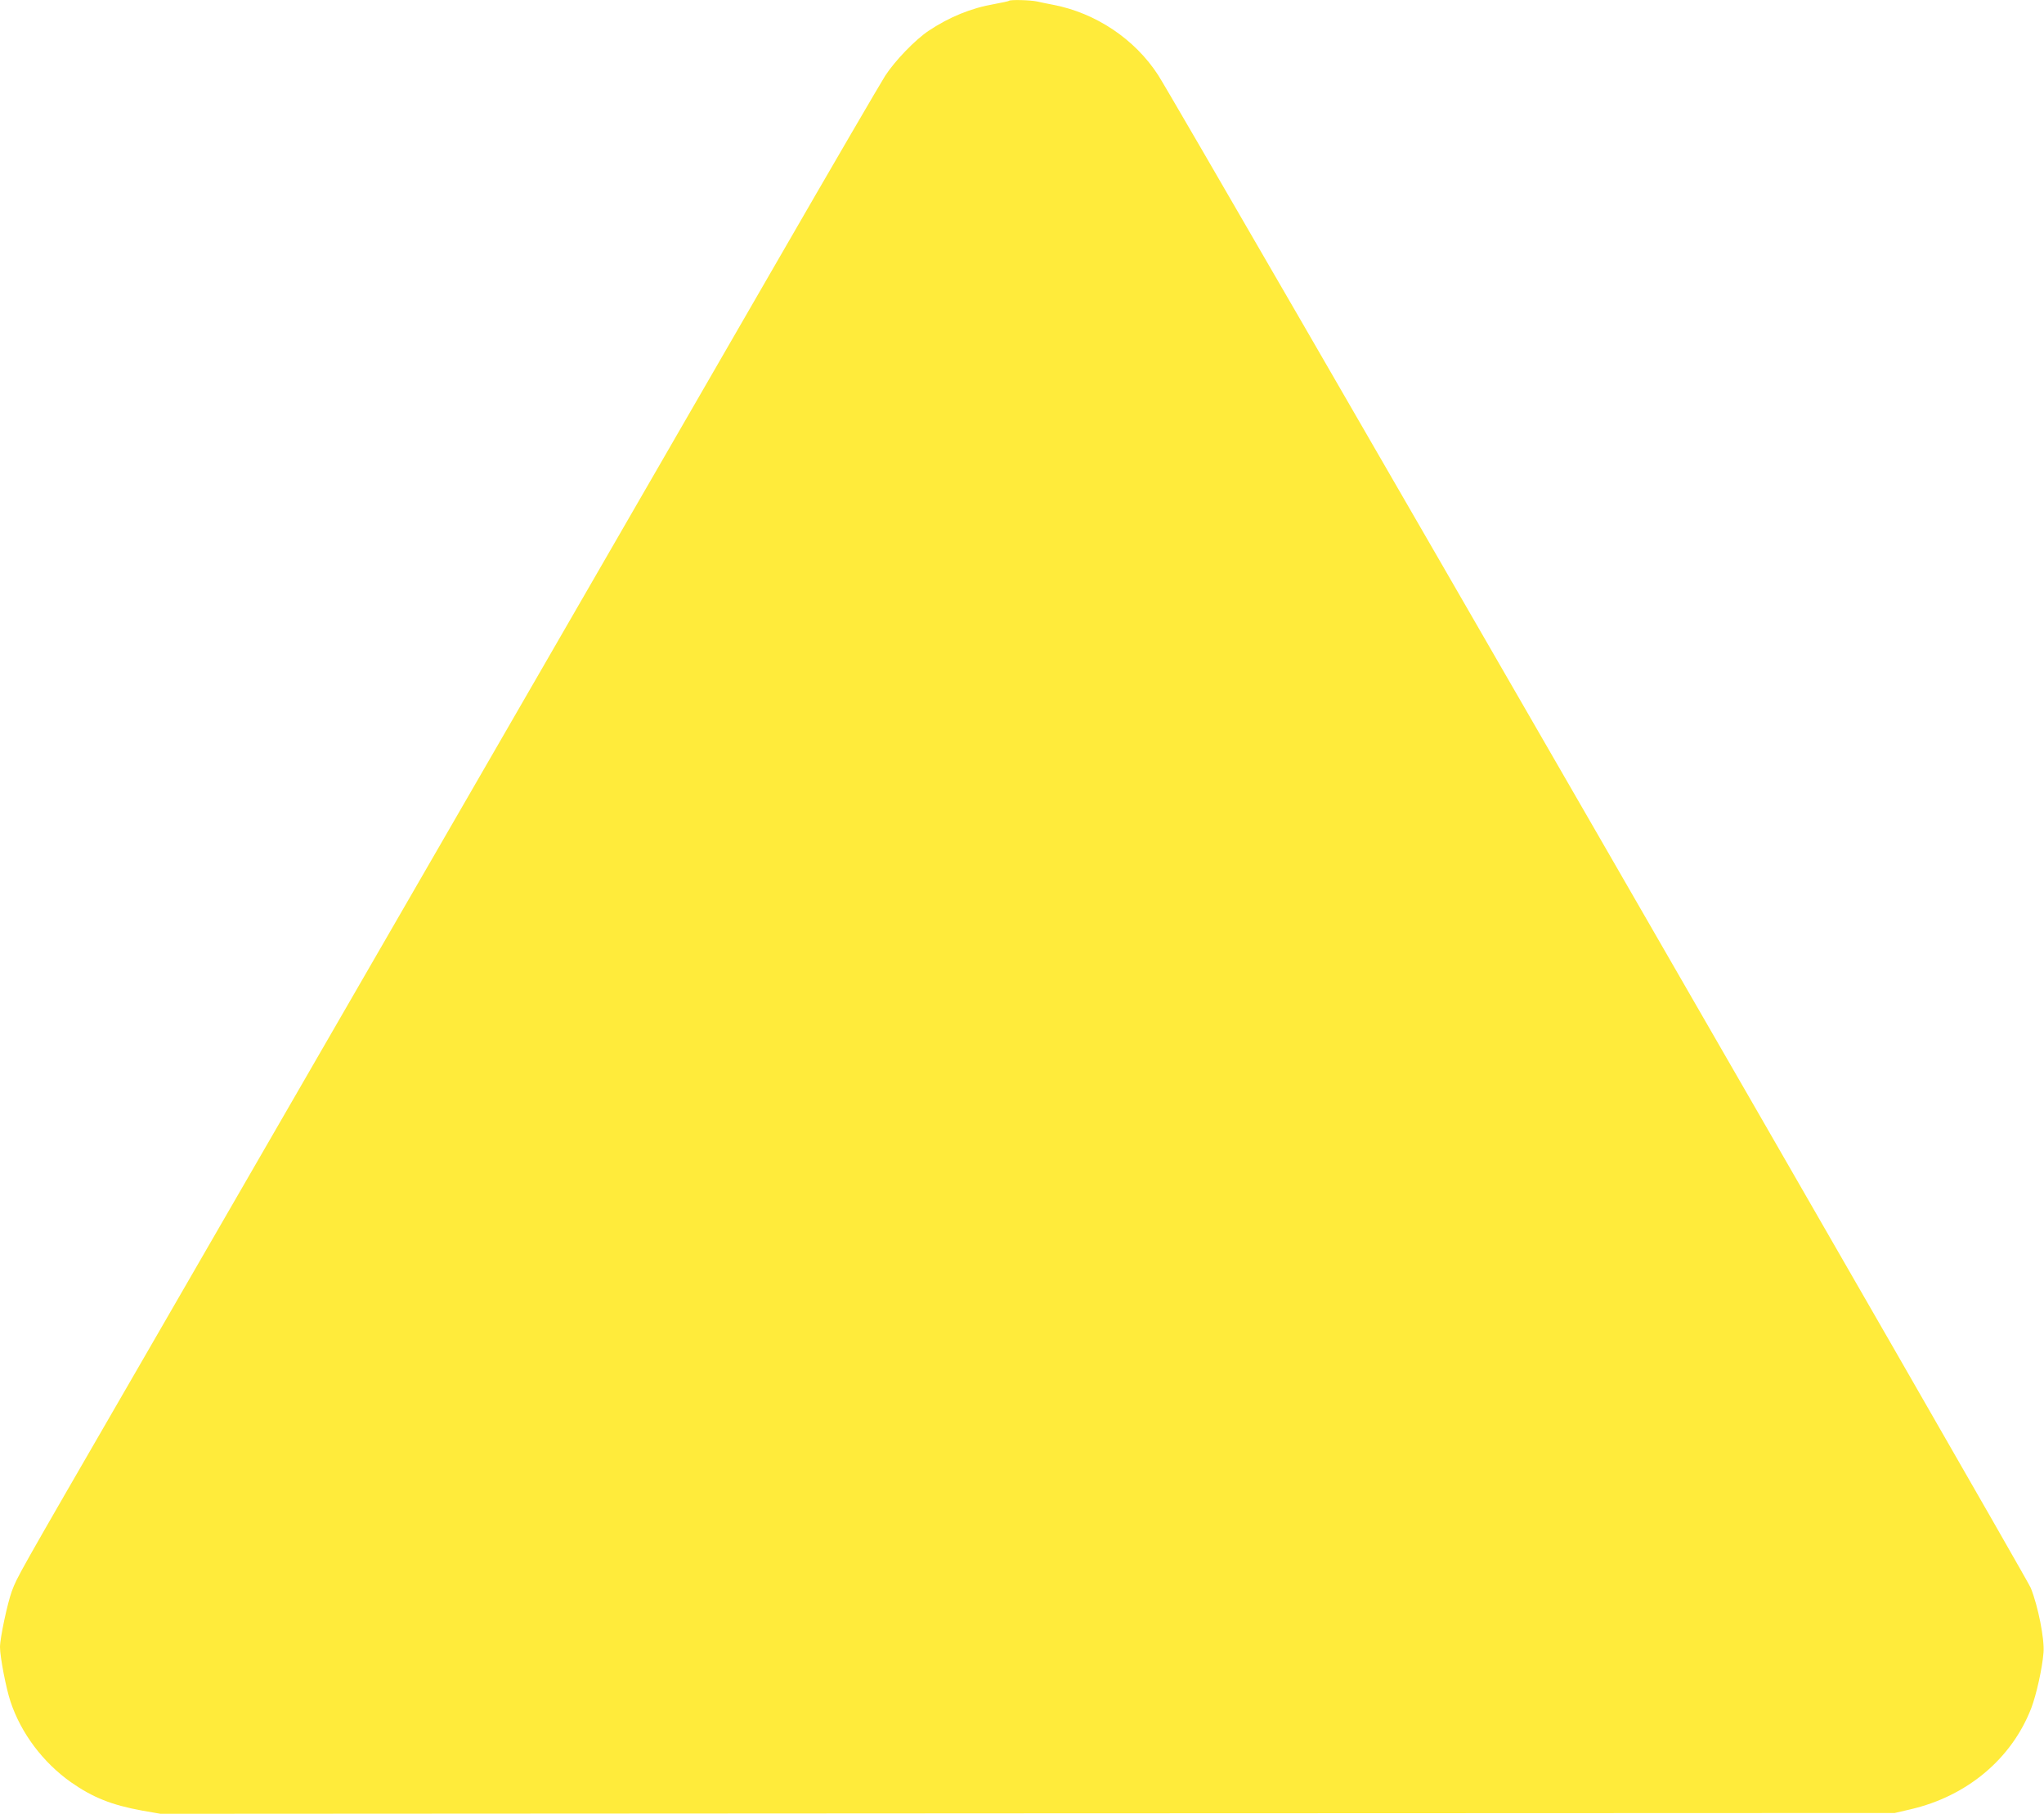 <?xml version="1.0" standalone="no"?>
<!DOCTYPE svg PUBLIC "-//W3C//DTD SVG 20010904//EN"
 "http://www.w3.org/TR/2001/REC-SVG-20010904/DTD/svg10.dtd">
<svg version="1.0" xmlns="http://www.w3.org/2000/svg"
 width="1280pt" height="1136pt" viewBox="0 0 1280 1136"
 preserveAspectRatio="xMidYMid meet">
<g transform="translate(0,1136) scale(0.1,-0.1)"
fill="#ffeb3b" stroke="none">
<path d="M6318 11355 c-2 -3 -42 -11 -89 -20 -147 -25 -285 -82 -414 -168 -85
-57 -211 -188 -272 -282 -28 -44 -335 -570 -681 -1170 -695 -1204 -2922 -5061
-4017 -6956 -752 -1300 -735 -1271 -771 -1365 -27 -74 -74 -292 -74 -350 0
-61 38 -259 66 -342 66 -198 203 -380 378 -504 137 -96 255 -143 446 -178
l115 -20 5430 3 5430 2 99 23 c354 82 633 316 756 633 32 84 69 249 77 349 7
83 -34 291 -80 405 -30 74 -5340 9282 -5464 9474 -146 226 -391 390 -658 441
-33 6 -79 16 -102 21 -44 9 -166 12 -175 4z"/>
</g>
</svg>
